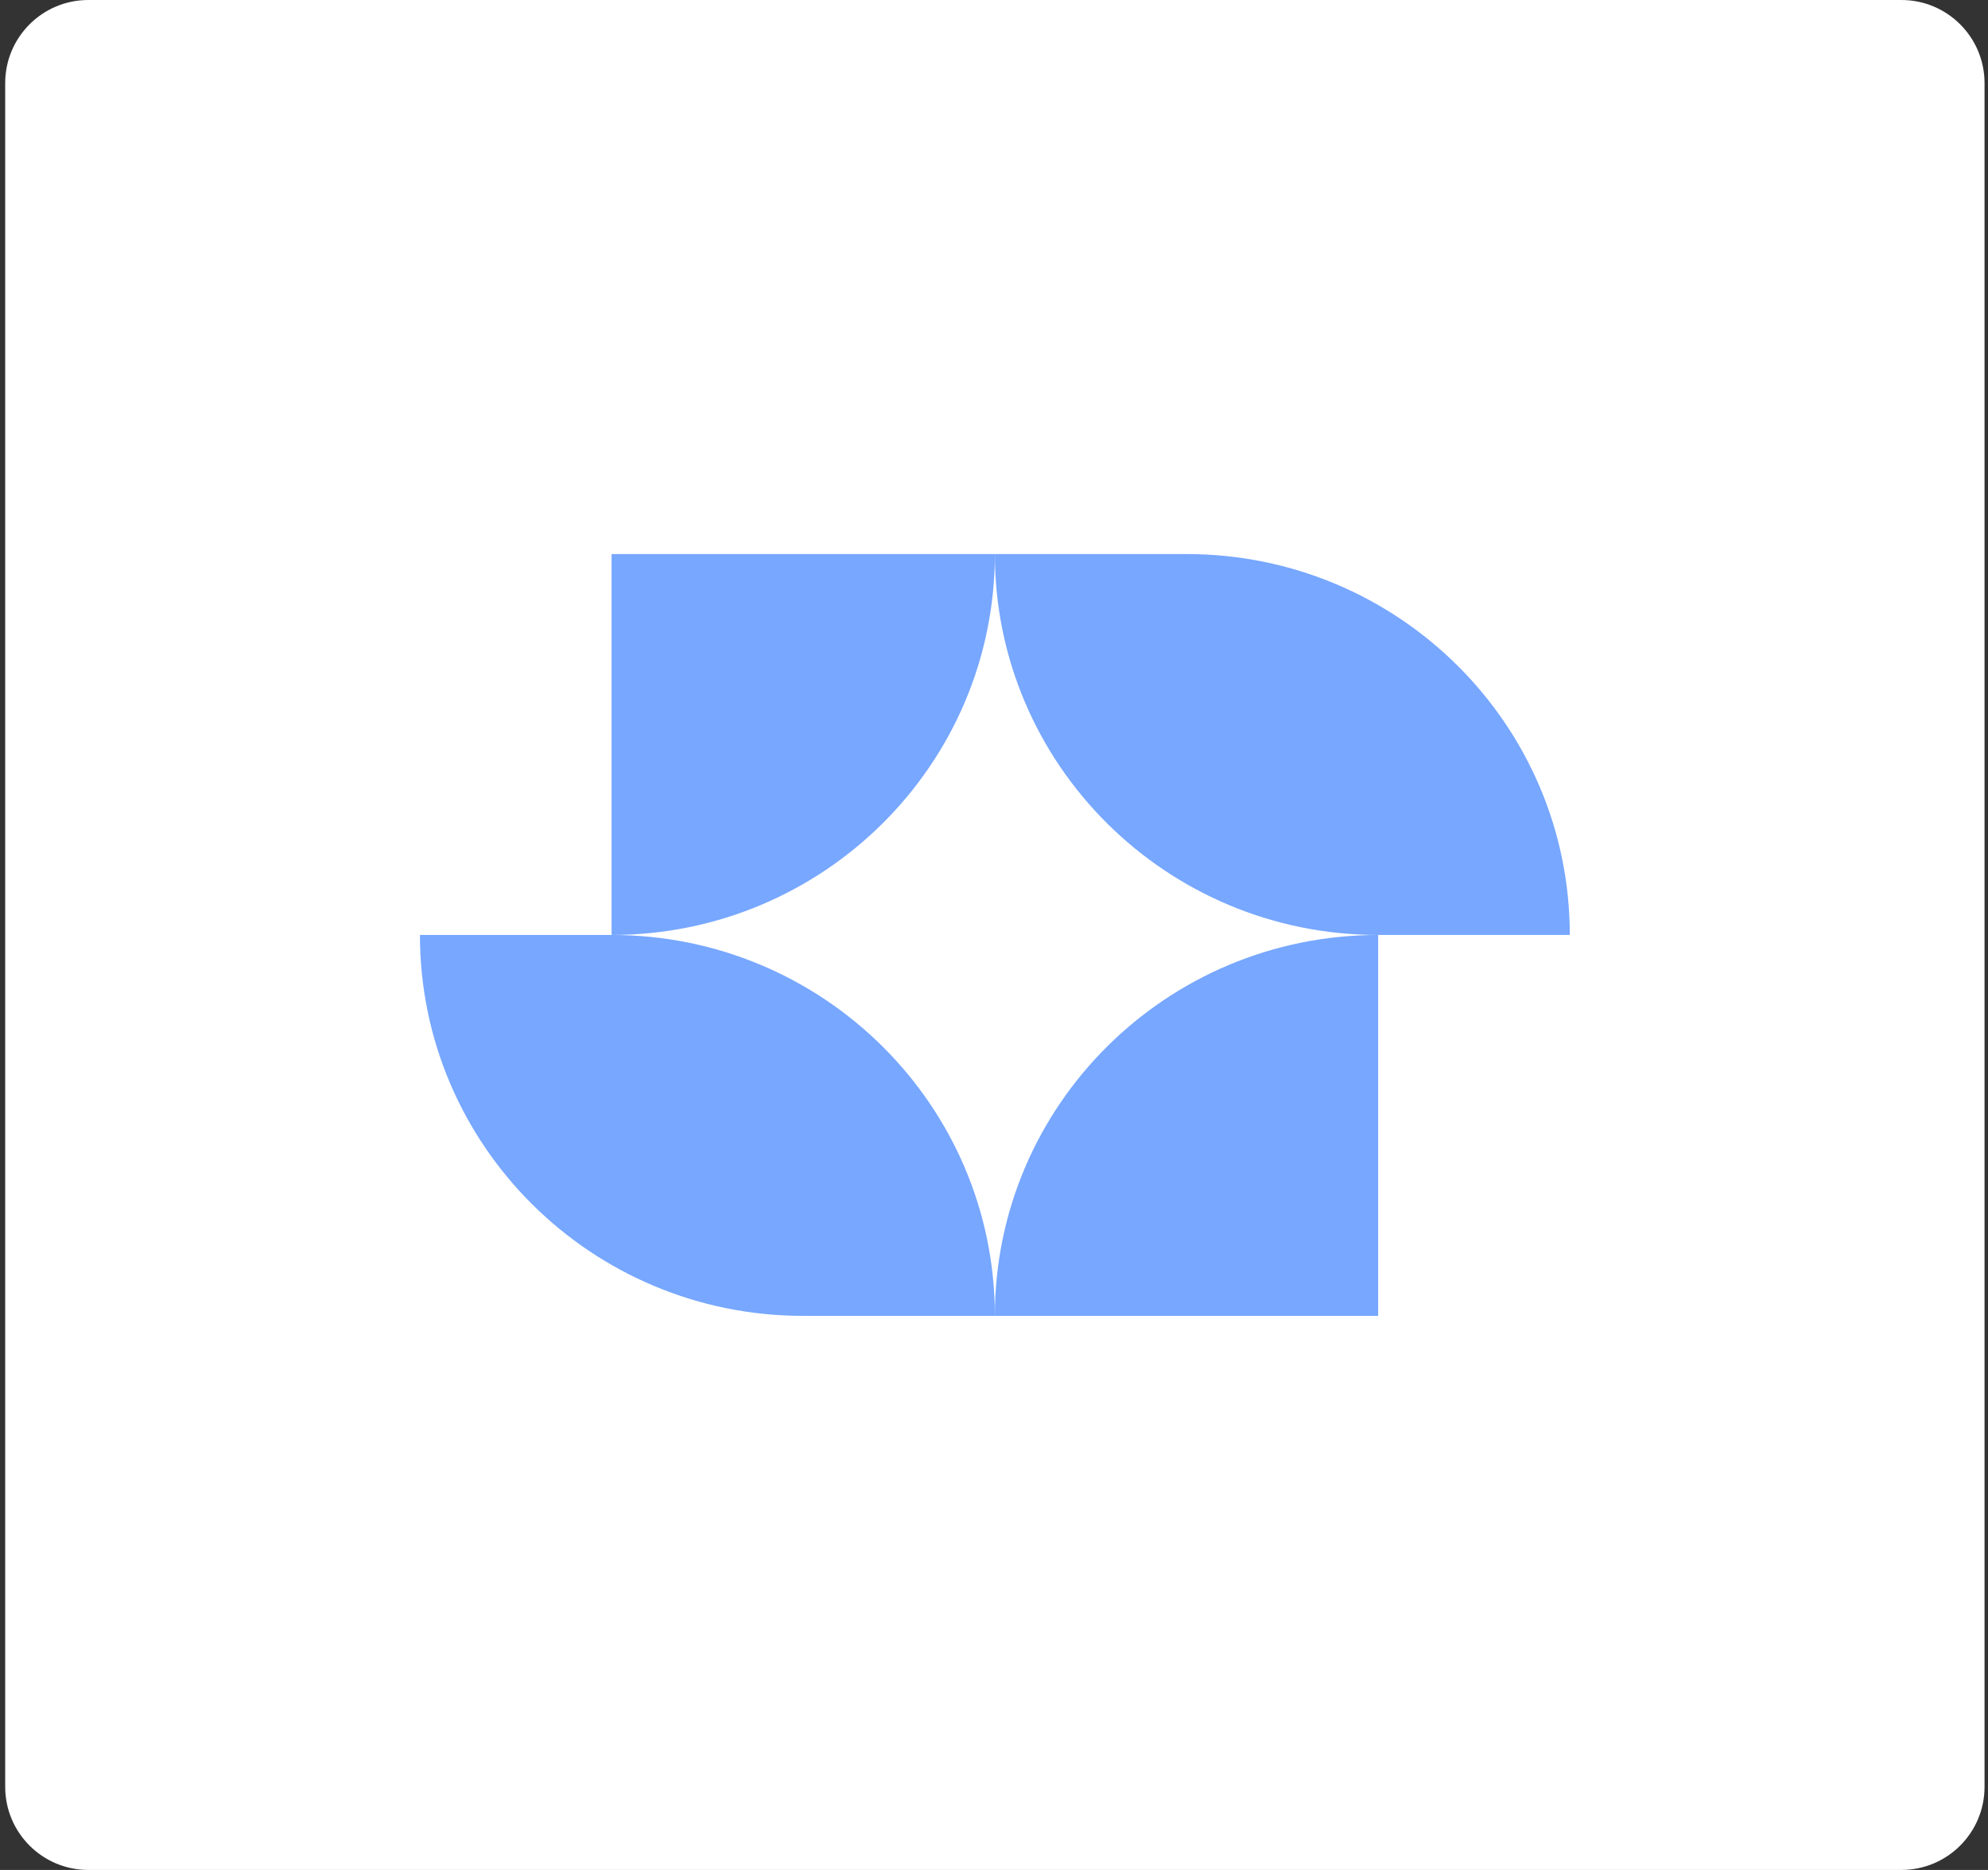 <?xml version="1.0" encoding="UTF-8"?>
<svg xmlns="http://www.w3.org/2000/svg" width="287" height="270" viewBox="0 0 287 270" fill="none">
  <rect x="0" y="0" width="287" height="270" fill="#333333" stroke="none"/>
  <path d="M0.75 12C0.75 5.373 6.123 0 12.75 0H274.5C281.127 0 286.5 5.373 286.5 12V258C286.5 264.627 281.127 270 274.5 270H12.75C6.123 270 0.75 264.627 0.75 258V12Z" fill="white"></path>
  <path d="M88.292 80H143.625C143.625 110.376 118.851 135 88.292 135V80Z" fill="#77A7FF"></path>
  <path d="M143.625 80H171.292C201.851 80 226.625 104.624 226.625 135H198.958C168.399 135 143.625 110.376 143.625 80Z" fill="#77A7FF"></path>
  <path d="M198.958 190L143.625 190C143.625 159.624 168.399 135 198.958 135V190Z" fill="#77A7FF"></path>
  <path d="M143.625 190L115.958 190C85.399 190 60.625 165.376 60.625 135L88.292 135C118.851 135 143.625 159.624 143.625 190Z" fill="#77A7FF"></path>
</svg>
